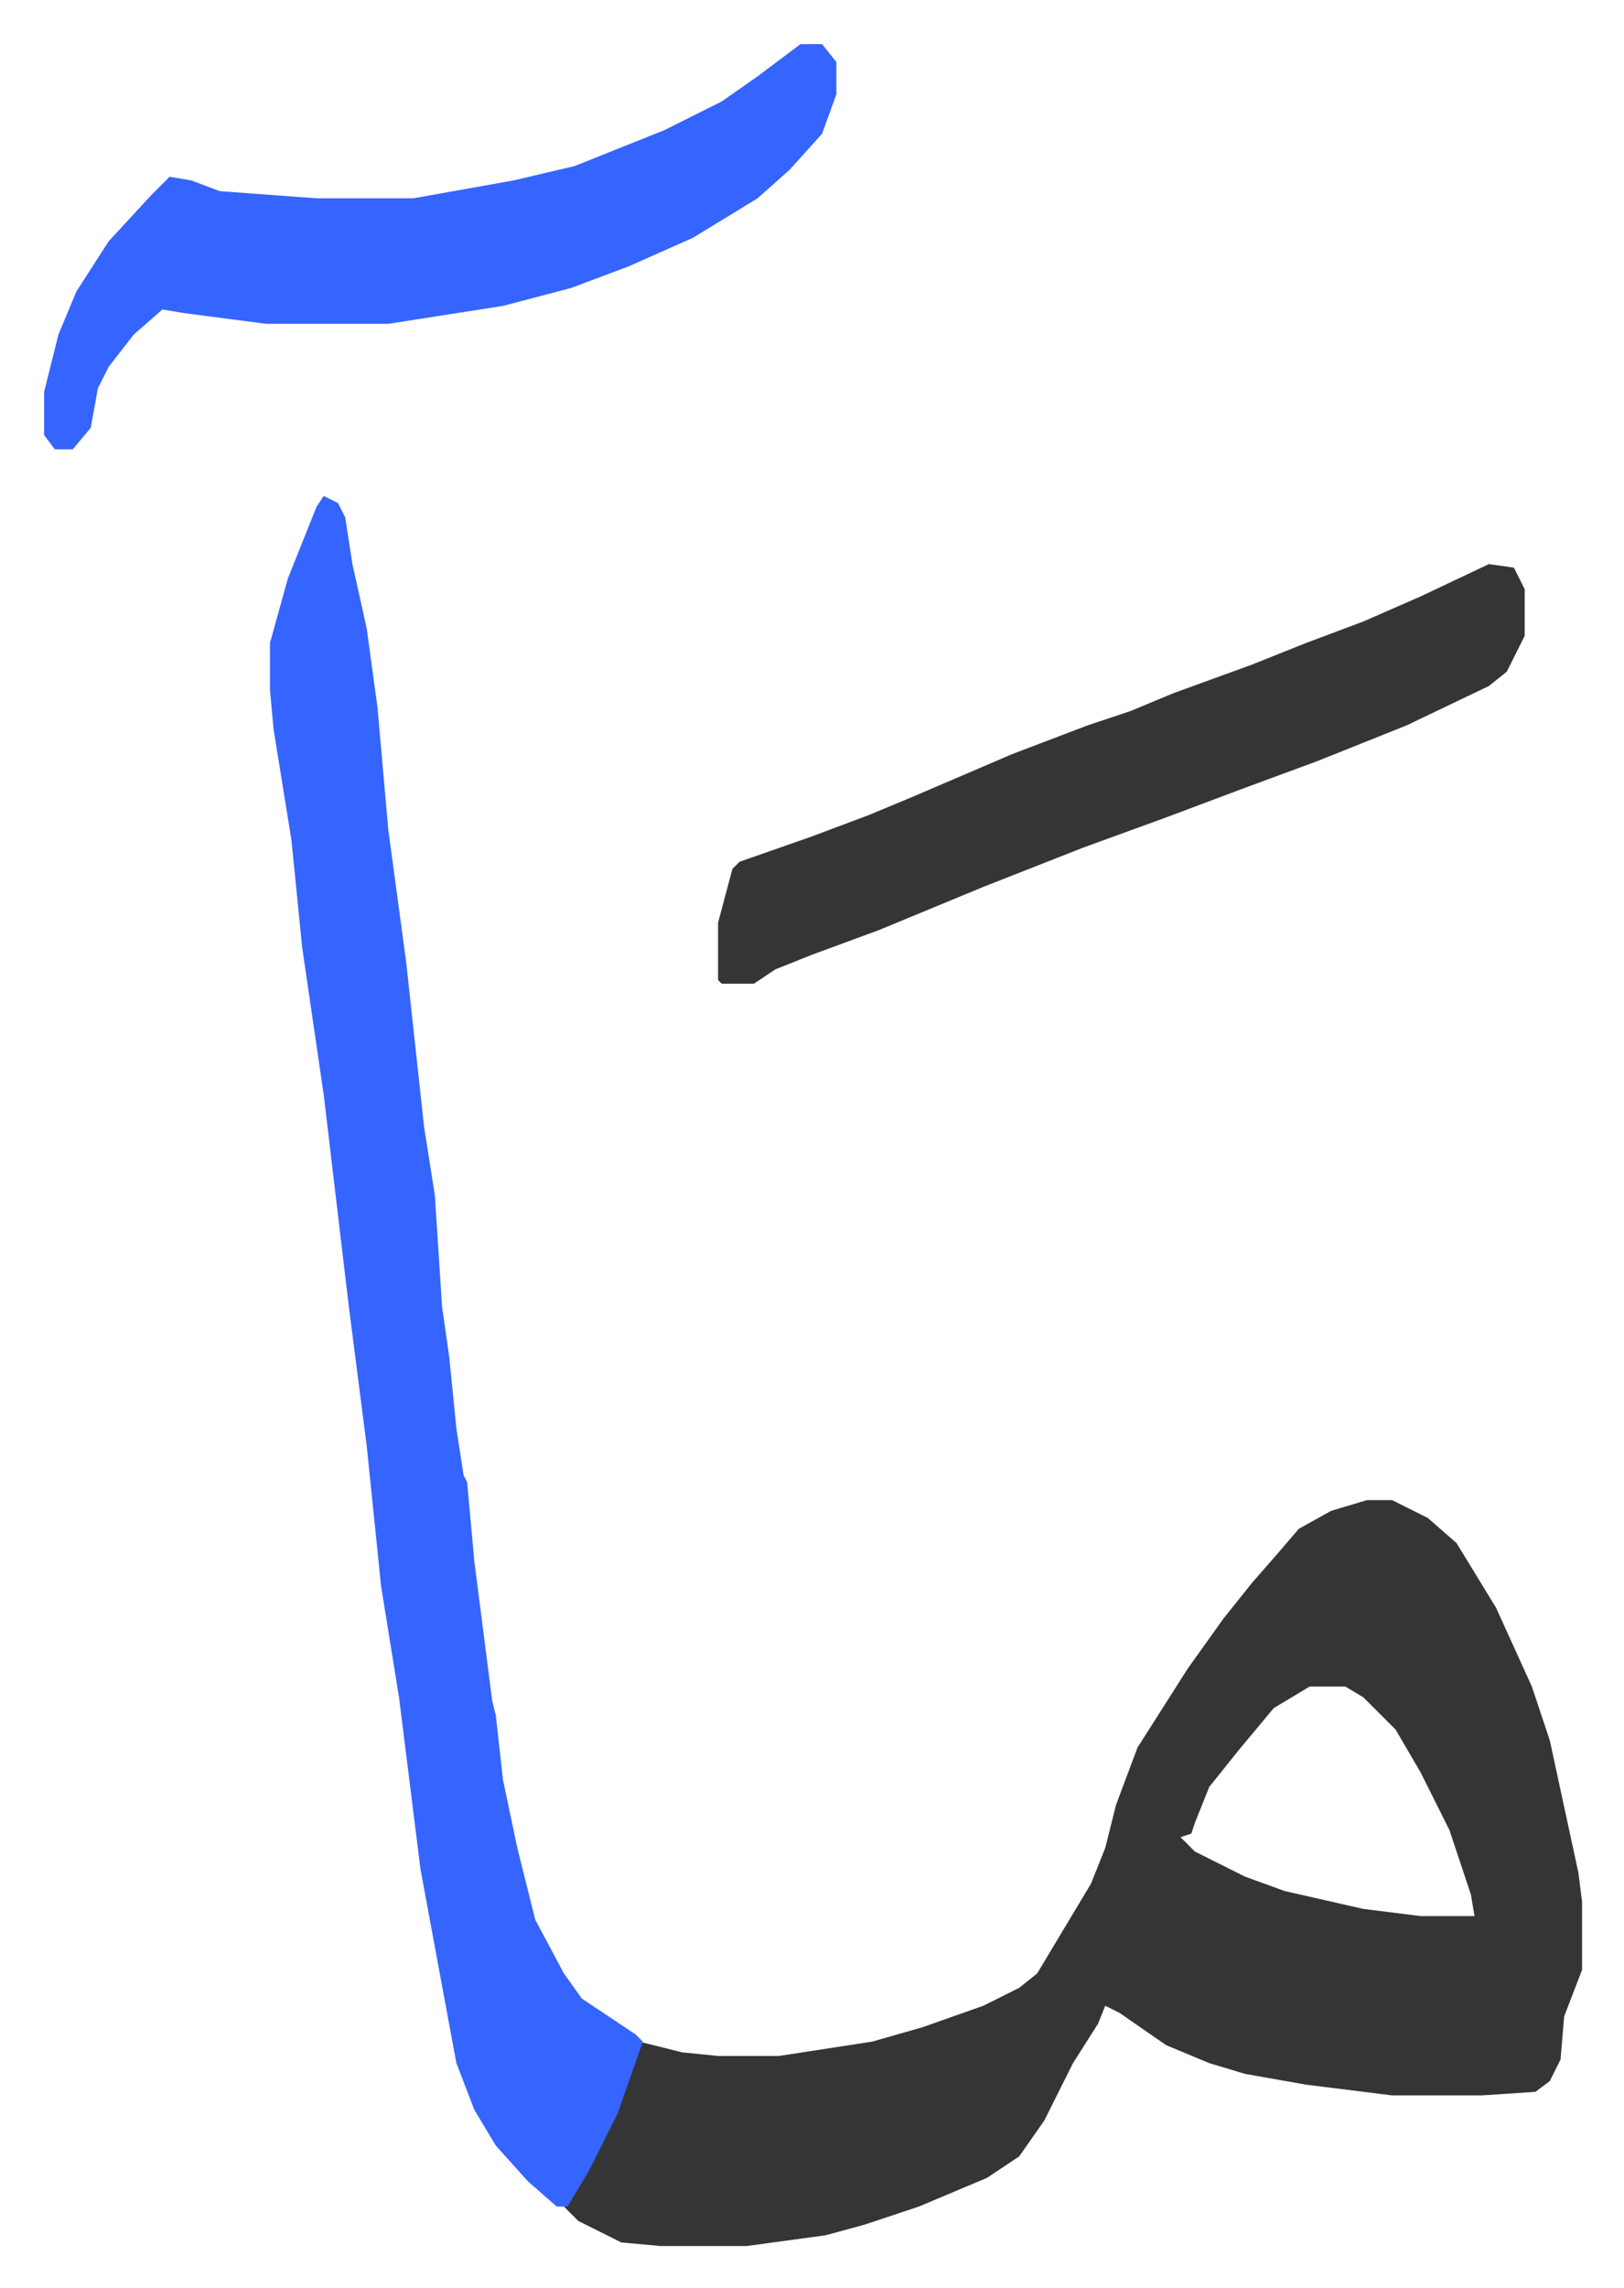 <svg xmlns="http://www.w3.org/2000/svg" viewBox="-12.3 367.7 453 638">
    <path fill="#353535" id="rule_normal" d="M369 786h7l10 5 8 7 11 18 10 22 5 15 8 37 1 8v19l-5 13-1 12-3 6-4 3-15 1h-25l-24-3-17-3-10-3-12-5-13-9-4-2-2 5-7 11-8 16-7 10-9 6-19 8-15 5-11 3-22 3h-24l-11-1-12-6-4-4 10-17 8-20 3-9 12 3 10 1h17l26-4 14-4 17-6 10-5 5-4 15-25 4-10 3-12 6-16 14-22 10-14 8-10 7-8 6-7 9-5zm-16 52-10 6-10 12-8 10-4 10-1 3-3 1 4 4 14 7 11 4 22 5 16 2h15l-1-6-6-18-8-16-7-12-9-9-5-3z"/>
    <path fill="#3564ff" id="rule_madd_obligatory_4_5_vowels" d="m78 506 4 2 2 4 2 13 4 18 3 22 3 34 5 37 5 46 3 19 2 31 2 14 2 20 2 13 1 2 2 22 5 39 1 4 2 18 4 19 5 20 8 15 5 7 15 10 2 2-7 20-8 16-6 10h-3l-8-7-9-10-6-10-5-13-10-54-6-48-5-31-4-39-5-39-7-59-6-41-3-30-5-31-1-11v-13l5-18 8-20zm133-126h6l4 5v9l-4 11-9 10-9 8-18 11-18 8-16 6-19 5-32 5H62l-23-3-6-1-8 7-7 9-3 6-2 11-5 6H3l-3-4v-12l4-16 5-12 9-14 12-13 5-5 6 1 8 3 27 2h27l28-5 17-4 15-6 10-4 16-8 10-7z"/>
    <path fill="#353535" id="rule_normal" d="m403 525 7 1 3 6v13l-5 10-5 4-23 11-25 10-19 7-8 3-16 6-22 8-28 11-29 12-19 7-10 4-6 4h-9l-1-1v-16l4-15 2-2 20-7 16-6 12-5 28-12 21-8 12-4 12-5 22-8 15-6 16-6 16-7z"/>
</svg>
